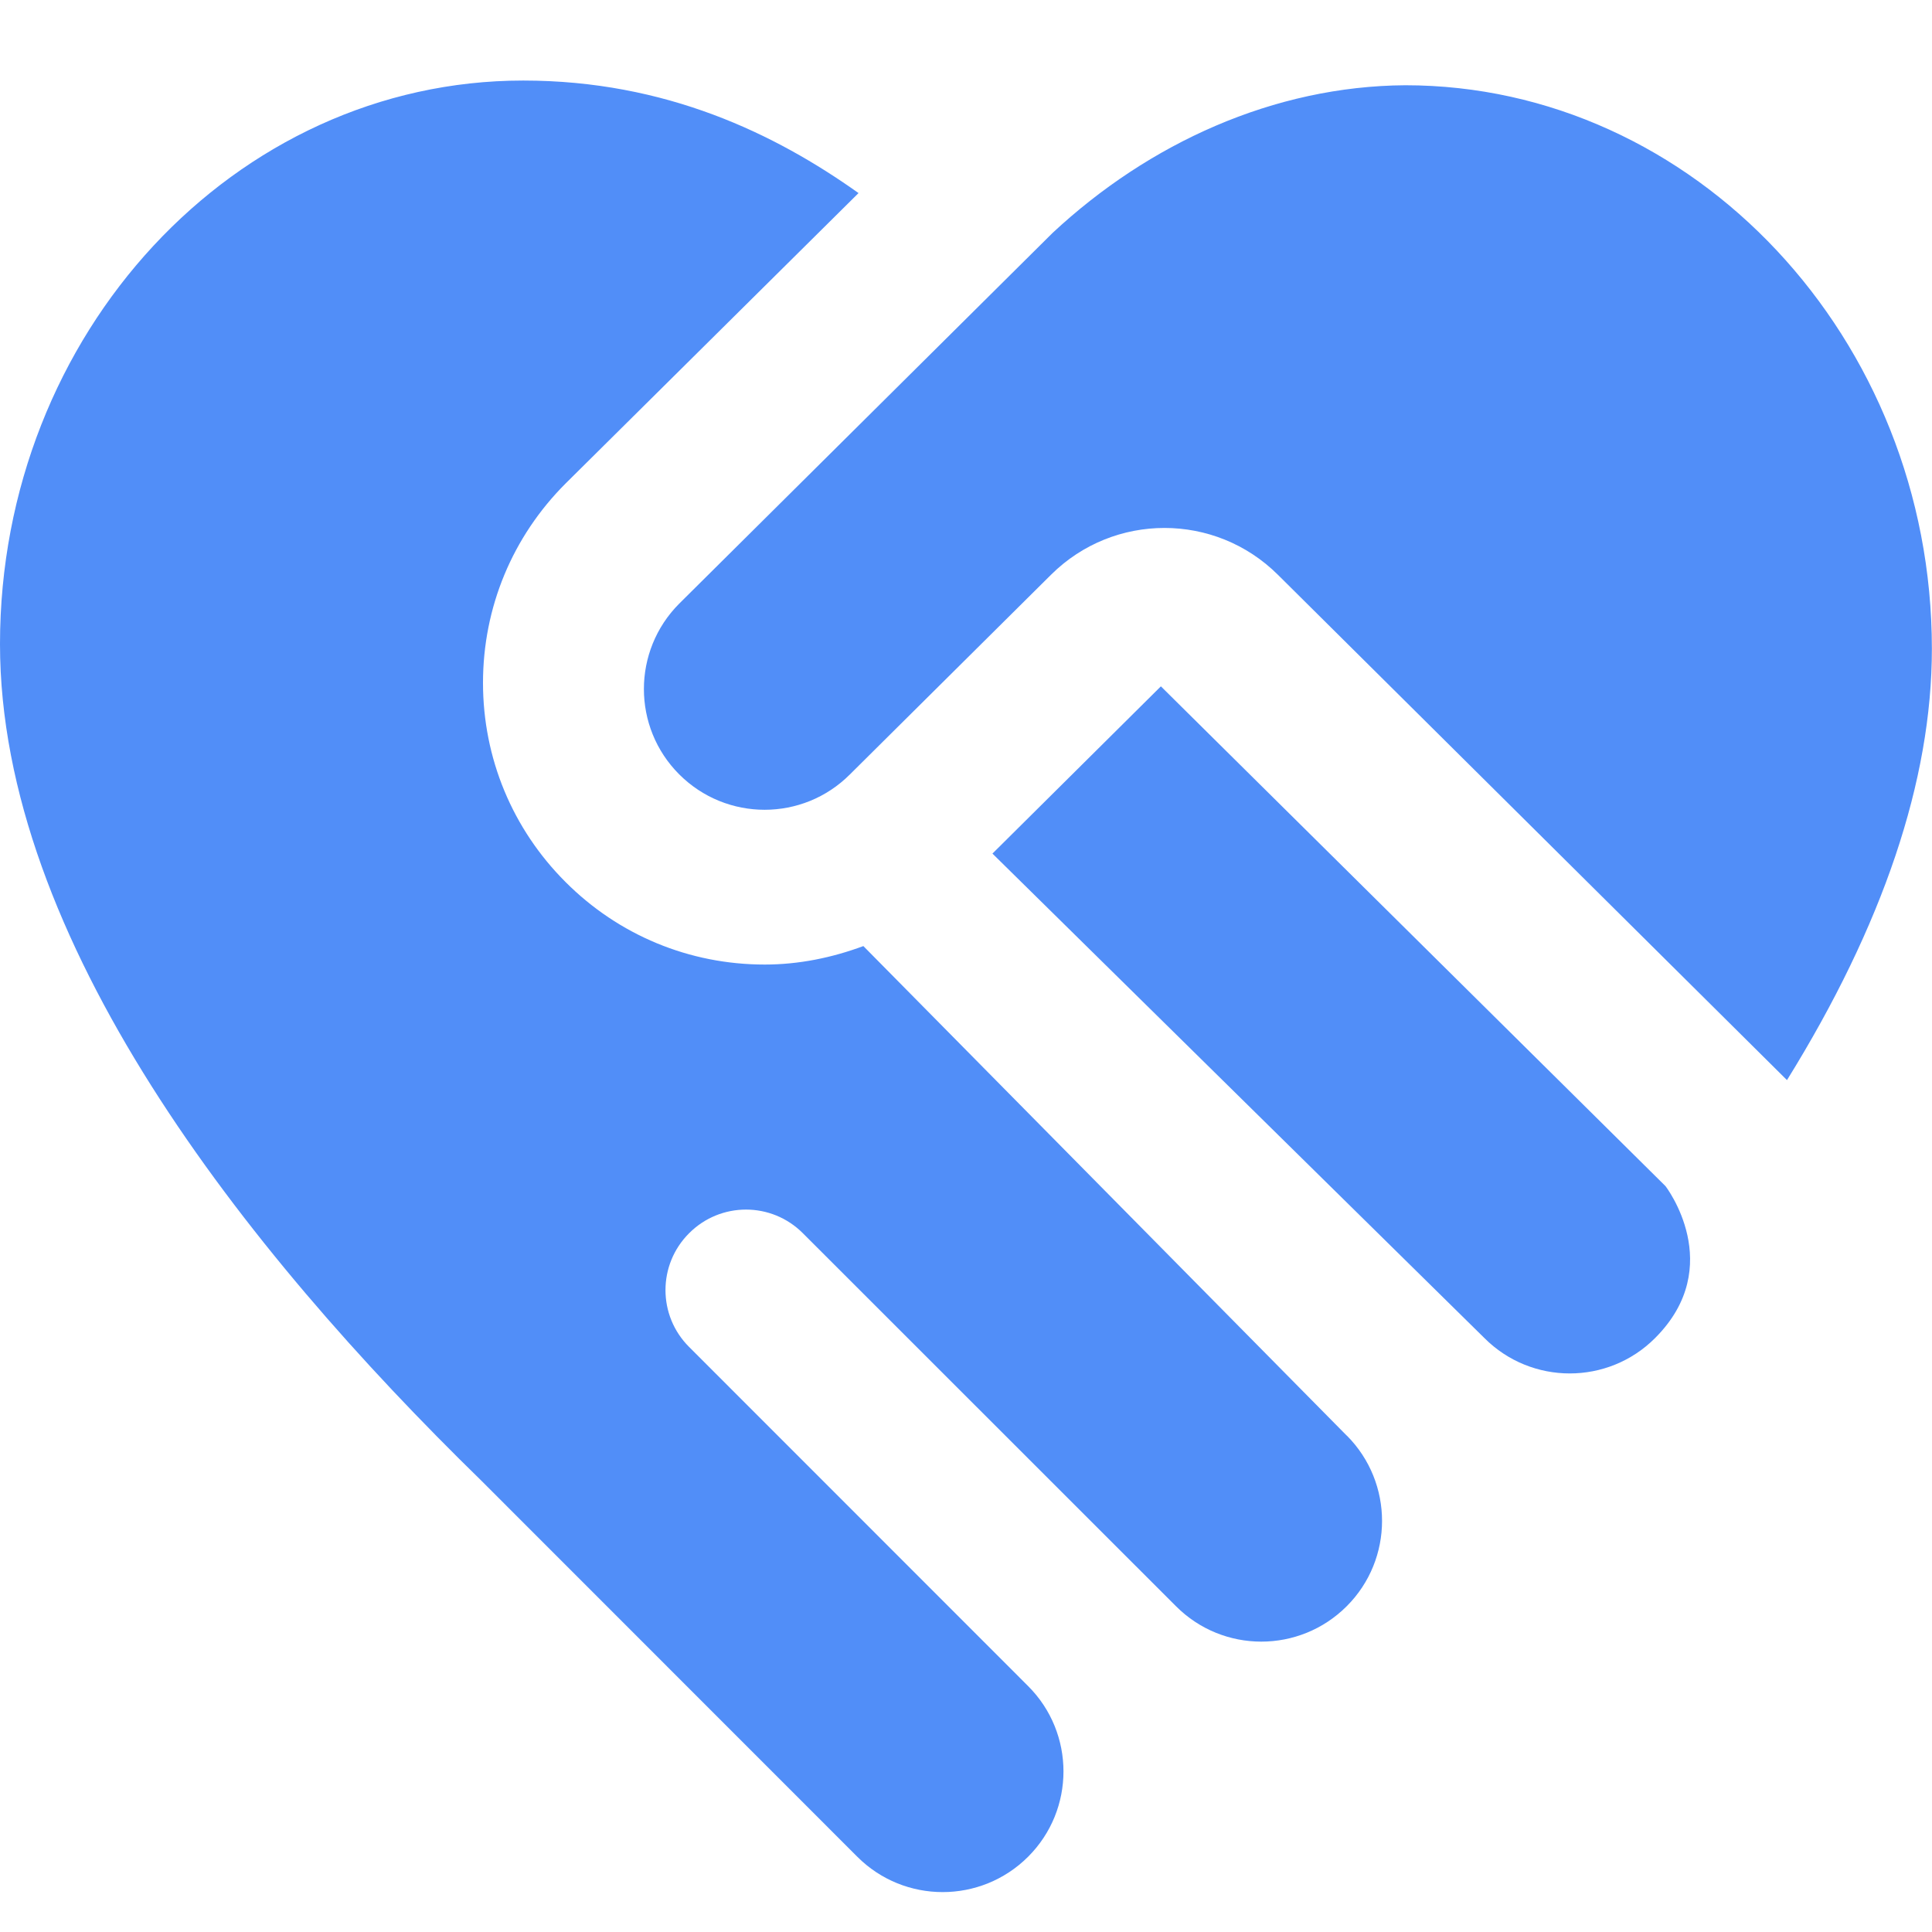 <svg width="16" height="16" viewBox="0 0 16 16" fill="none" xmlns="http://www.w3.org/2000/svg">
<g clip-path="url(#clip0_319_517)">
<path d="M11.153 11.888C11.543 12.279 11.543 12.912 11.153 13.302C10.762 13.693 10.129 13.693 9.739 13.302L6.649 10.213C6.389 9.952 5.967 9.952 5.707 10.213C5.446 10.473 5.446 10.895 5.707 11.155L8.514 13.963C8.905 14.353 8.905 14.987 8.514 15.377C8.123 15.767 7.49 15.767 7.1 15.377L3.985 12.261C2.014 10.339 0 7.775 0 5.334C0 2.761 1.944 0.667 4.333 0.667C5.515 0.667 6.421 1.109 7.11 1.599L4.684 4.004C4.243 4.445 4 5.031 4 5.655C4 6.278 4.243 6.864 4.683 7.304C5.123 7.745 5.709 7.988 6.333 7.988C6.617 7.988 6.891 7.931 7.15 7.835L11.153 11.889L11.153 11.888ZM9.614 5.684L8.219 7.069L12.293 11.081C12.683 11.472 13.317 11.472 13.707 11.081C14.304 10.484 13.793 9.823 13.793 9.823L9.614 5.684ZM11.638 0.706C10.549 0.713 9.514 1.186 8.717 1.929L5.625 4.999C5.235 5.39 5.235 6.023 5.625 6.413C6.016 6.804 6.649 6.804 7.039 6.413L8.704 4.76C9.224 4.243 10.063 4.243 10.583 4.76L14.799 8.945C15.593 7.664 15.999 6.464 15.999 5.373C15.999 2.799 14.027 0.706 11.637 0.706H11.638Z" fill="#518EF8"/>
</g>
<defs>
<clipPath id="clip0_319_517">
<rect width="16" height="16" fill="white" transform="translate(0 0)"/>
</clipPath>
</defs>
</svg>
